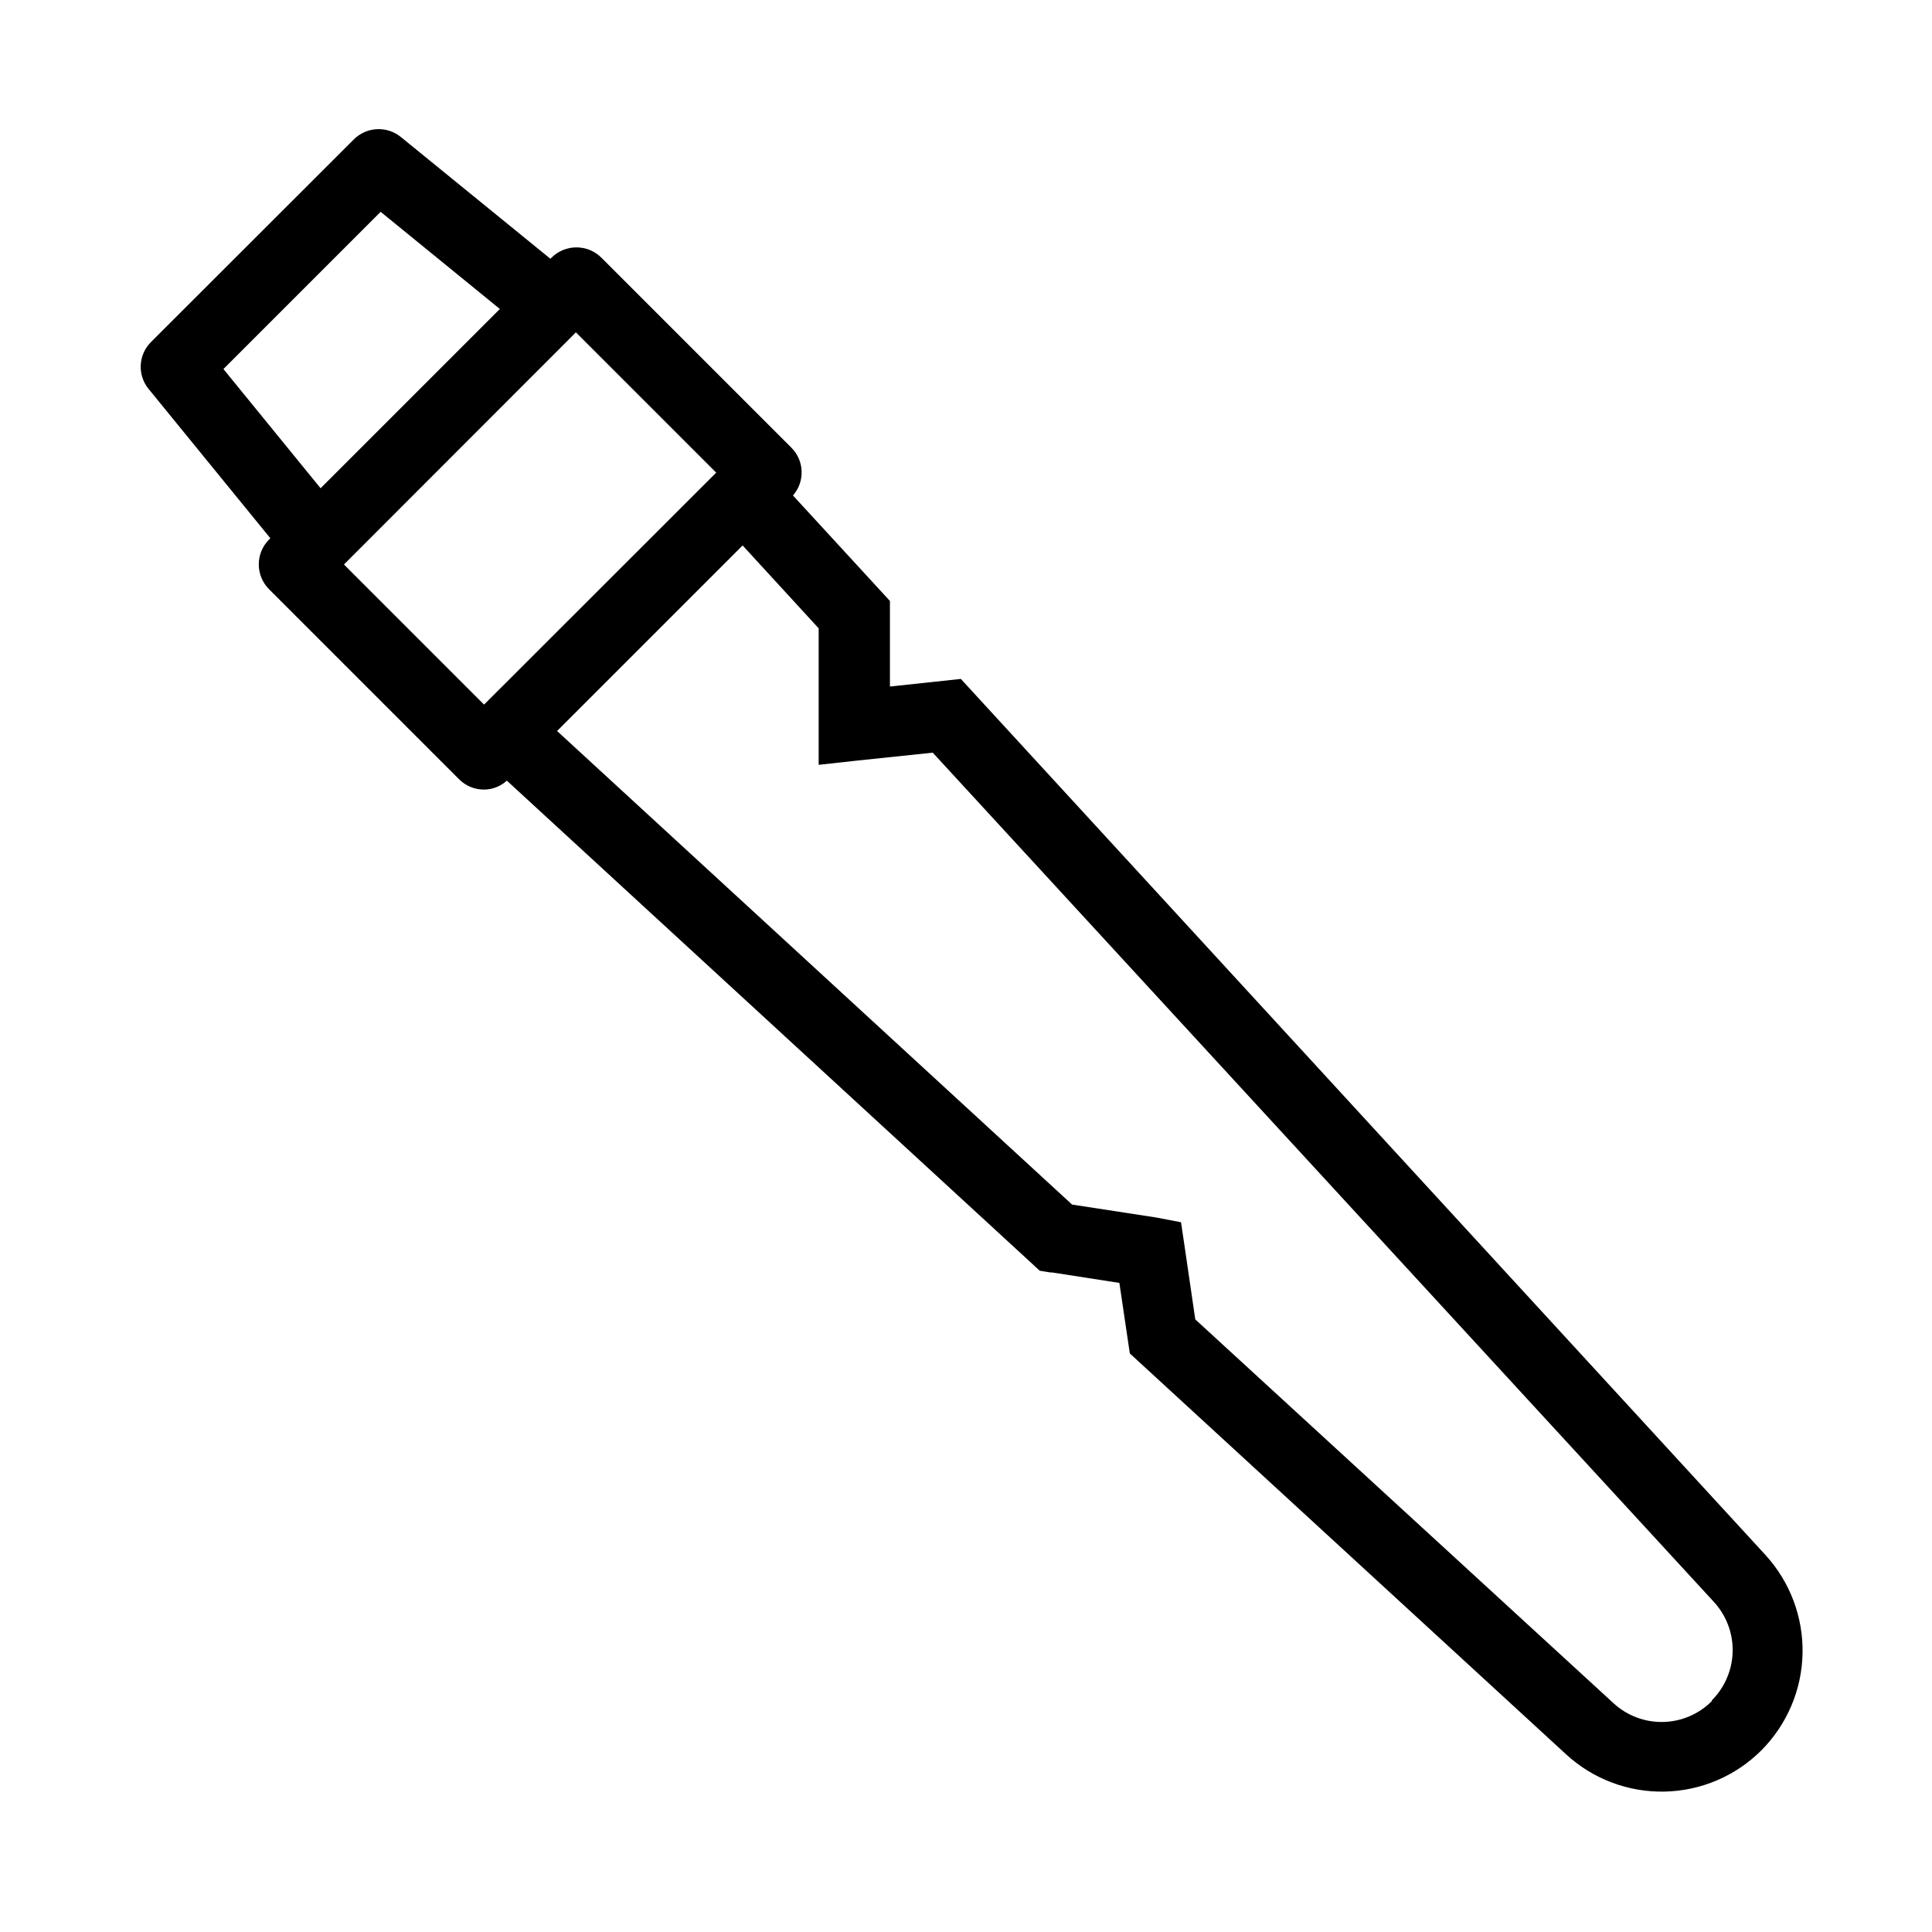 <?xml version="1.0" encoding="UTF-8"?>
<!-- Uploaded to: SVG Repo, www.svgrepo.com, Generator: SVG Repo Mixer Tools -->
<svg fill="#000000" width="800px" height="800px" version="1.1" viewBox="144 144 512 512" xmlns="http://www.w3.org/2000/svg">
 <path d="m611.95 556.18-213.32-232.26-4.637 0.504-14.152 1.512v-22.672l-25.695-27.961c3.211-3.664 3.035-9.191-0.402-12.645l-50.383-50.383c-3.652-3.621-9.547-3.621-13.199 0l-0.301 0.301-39.598-32.242h-0.004c-3.699-3.035-9.102-2.773-12.492 0.605l-53.707 53.656c-3.406 3.348-3.711 8.734-0.707 12.445l32.293 39.598-0.352 0.352c-3.617 3.637-3.617 9.516 0 13.152l50.383 50.383v-0.004c1.73 1.746 4.09 2.723 6.547 2.723 2.258 0 4.434-0.844 6.098-2.367l139.15 127.97 2.066 1.914 2.82 0.453h0.453l17.836 2.769 2.769 18.691 115.57 106.2c7.102 6.562 16.469 10.117 26.137 9.918 9.664-0.195 18.879-4.129 25.707-10.977 6.769-6.824 10.66-15.988 10.867-25.598 0.207-9.613-3.289-18.934-9.758-26.043zm-408.74-314.38 41.664-41.664 31.59 25.746-47.508 47.508zm93.406-9.723 37.18 37.18-61.516 61.469-37.129-37.129zm301.03 362.74c-3.43 3.441-8.059 5.422-12.914 5.523-4.856 0.105-9.562-1.676-13.133-4.969l-110.84-101.72-2.769-18.941-1.008-6.801-6.602-1.262-22.27-3.426-136.48-125.5 49.172-49.172 20.152 21.965v36.172l10.078-1.109 20.152-2.117 207.01 225.06c3.297 3.578 5.078 8.297 4.977 13.16-0.105 4.863-2.086 9.5-5.527 12.938z"/>
</svg>